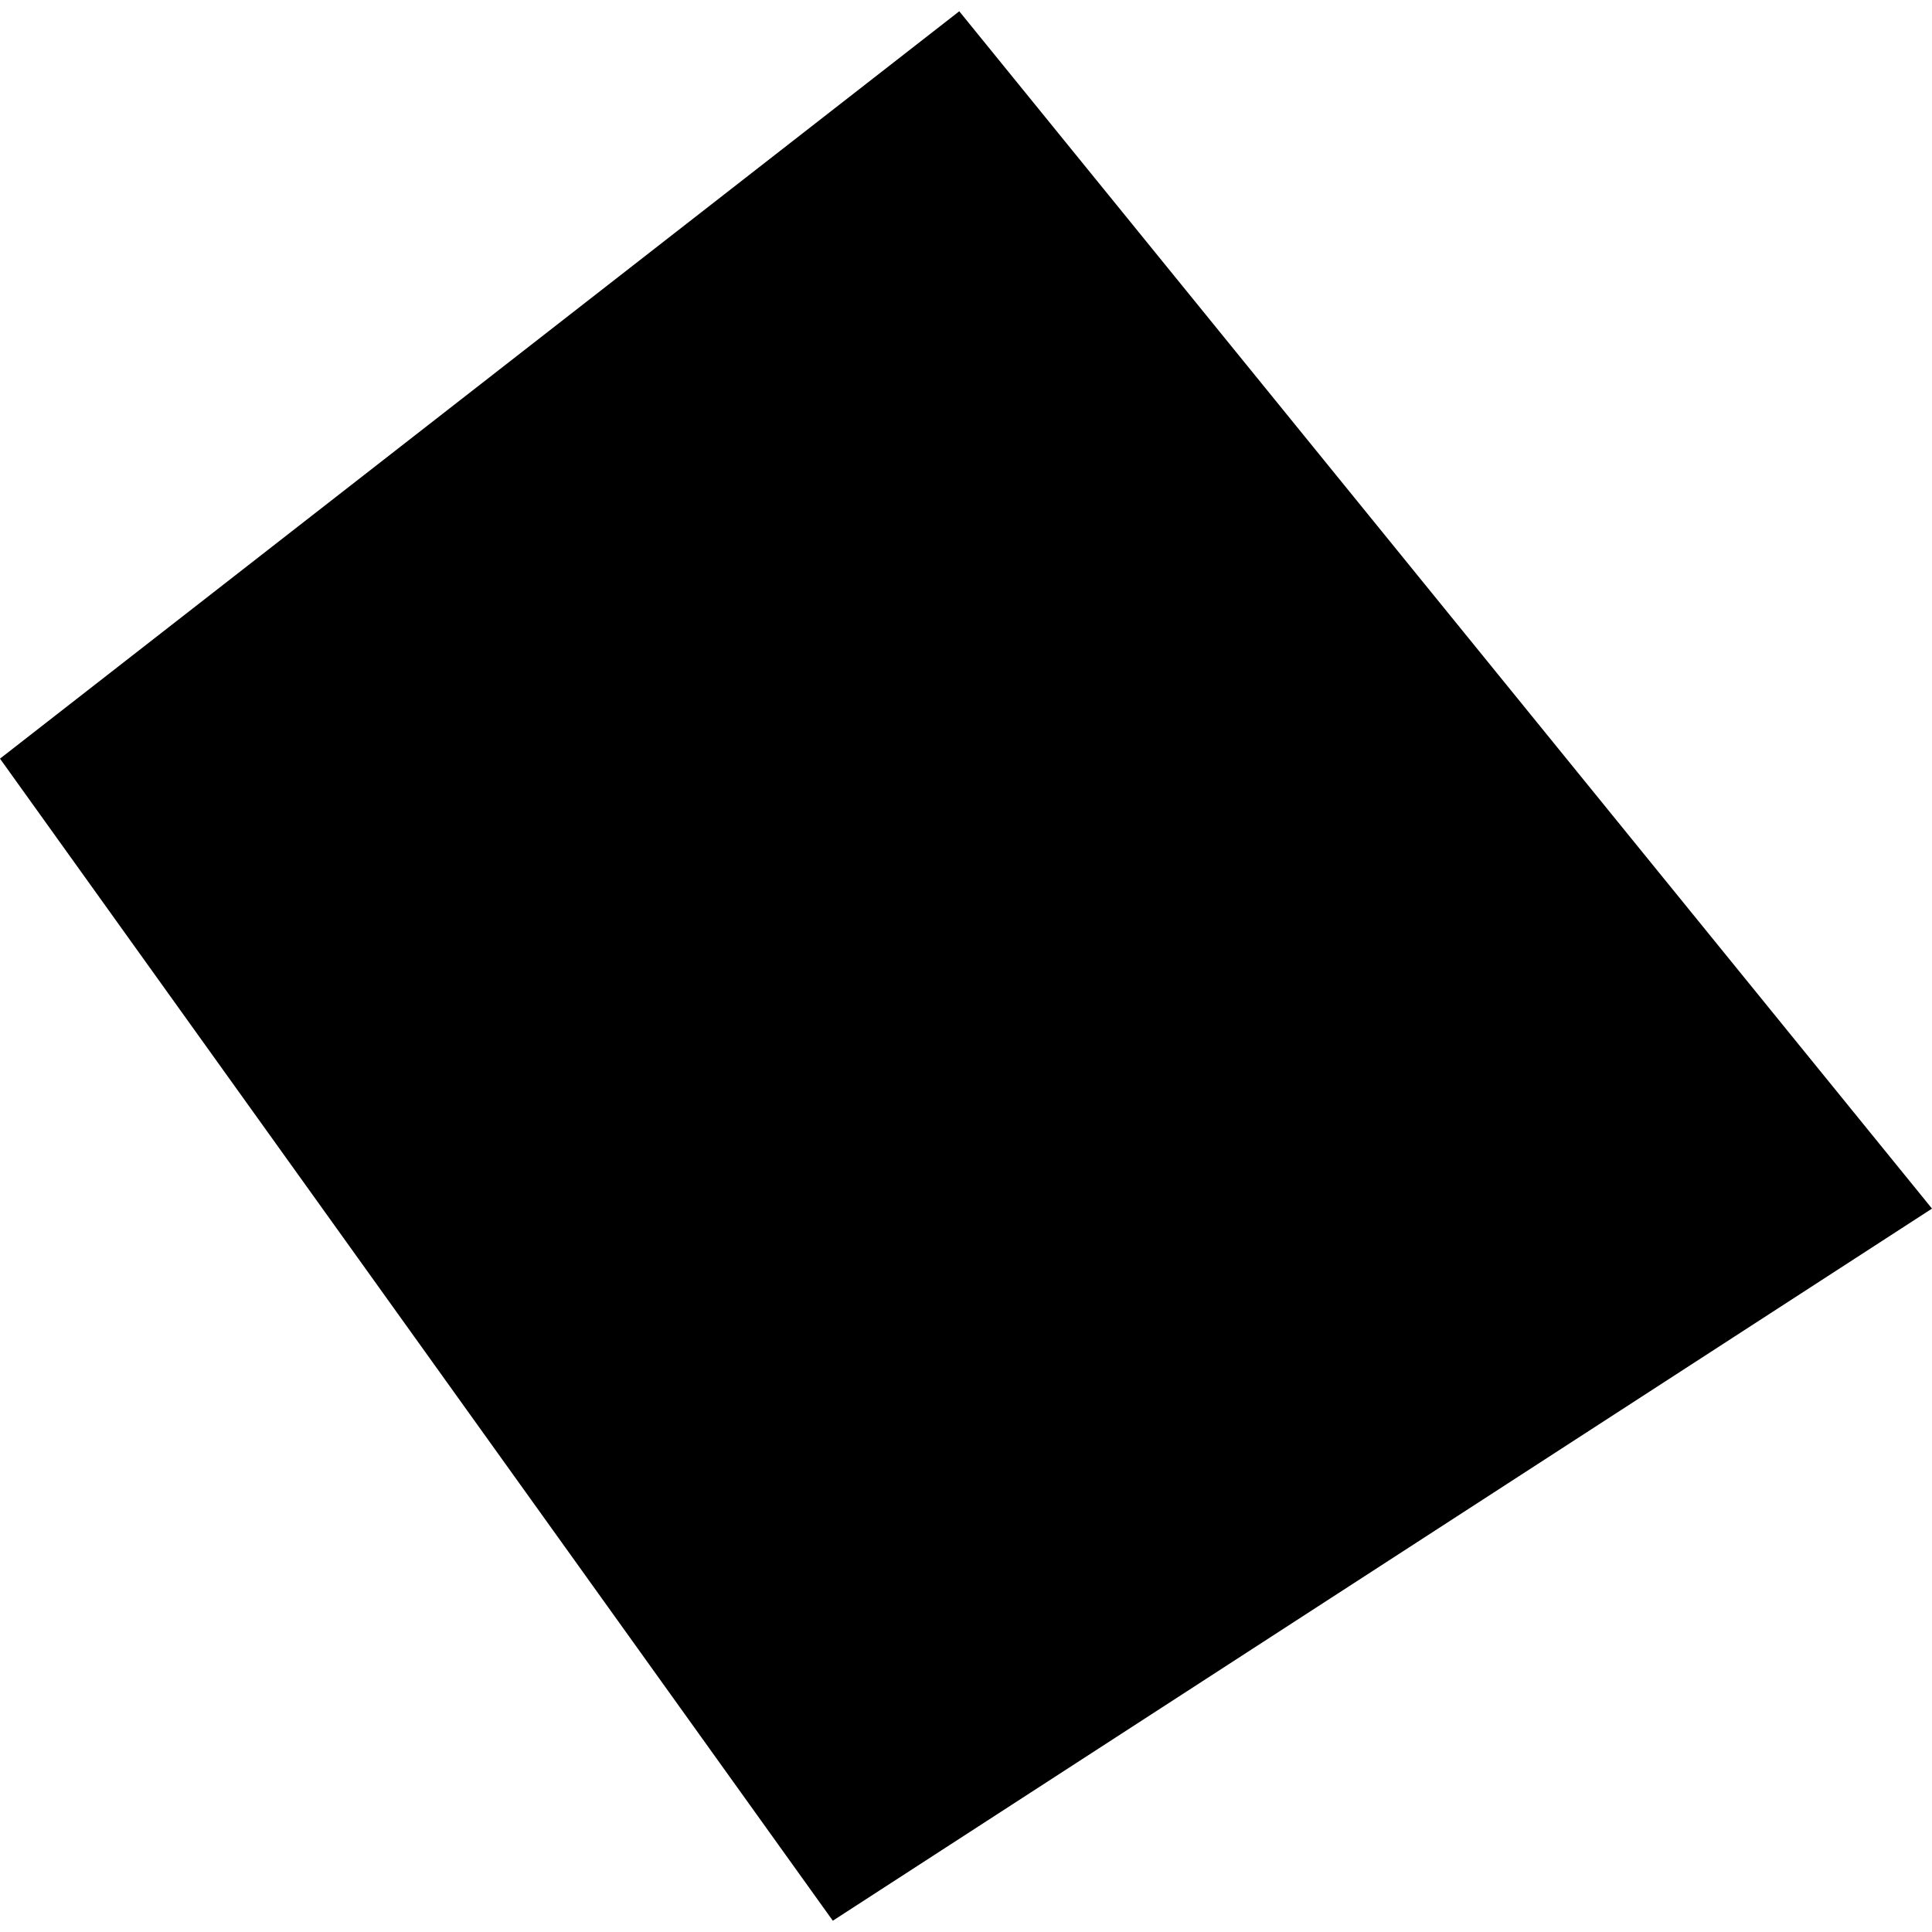 <?xml version="1.0" encoding="utf-8" standalone="no"?>
<!DOCTYPE svg PUBLIC "-//W3C//DTD SVG 1.1//EN"
  "http://www.w3.org/Graphics/SVG/1.1/DTD/svg11.dtd">
<!-- Created with matplotlib (https://matplotlib.org/) -->
<svg height="288pt" version="1.1" viewBox="0 0 288 288" width="288pt" xmlns="http://www.w3.org/2000/svg" xmlns:xlink="http://www.w3.org/1999/xlink">
 <defs>
  <style type="text/css">
*{stroke-linecap:butt;stroke-linejoin:round;}
  </style>
 </defs>
 <g id="figure_1">
  <g id="patch_1">
   <path d="M 0 288 
L 288 288 
L 288 0 
L 0 0 
z
" style="fill:none;opacity:0;"/>
  </g>
  <g id="axes_1">
   <g id="PatchCollection_1">
    <path clip-path="url(#pdd156bb9d6)" d="M 142.996 1.681 
L 288 180.164 
L 124.146 286.319 
L 0 113.091 
L 142.996 1.681 
"/>
   </g>
  </g>
 </g>
 <defs>
  <clipPath id="pdd156bb9d6">
   <rect height="284.638" width="288" x="0" y="1.681"/>
  </clipPath>
 </defs>
</svg>
